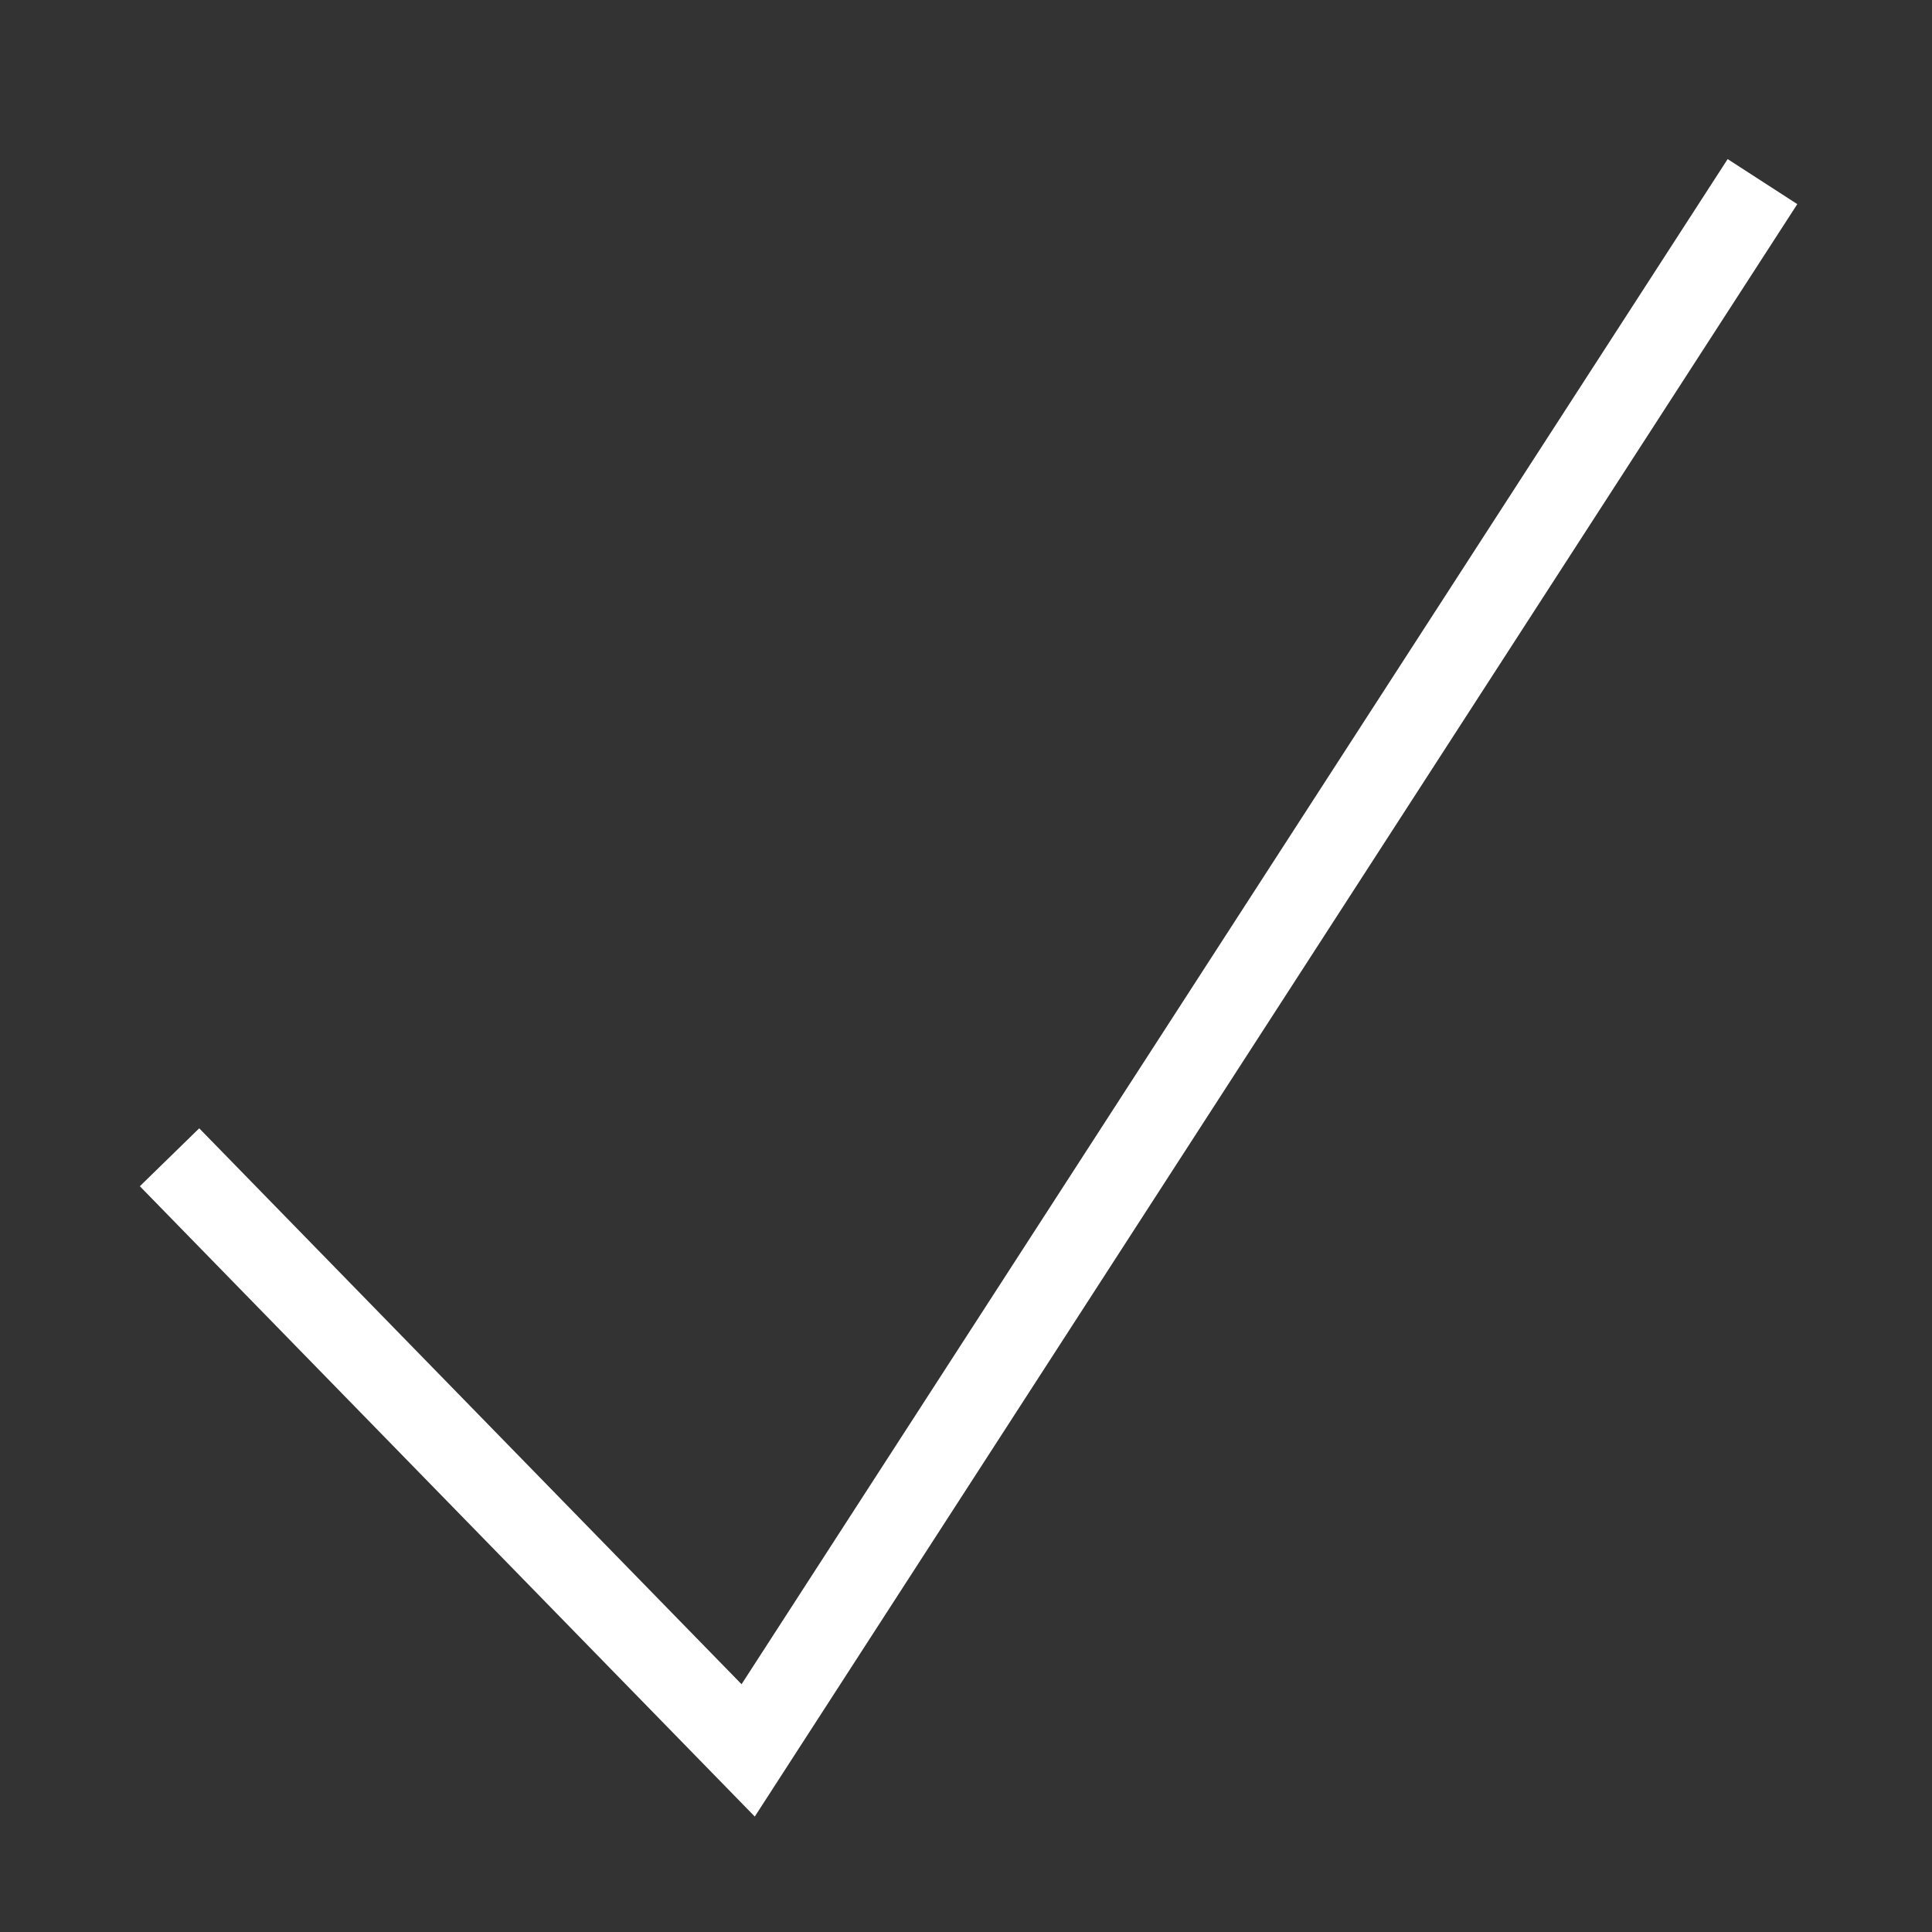 <svg xmlns="http://www.w3.org/2000/svg" xmlns:xlink="http://www.w3.org/1999/xlink" id="Layer_1" x="0px" y="0px" viewBox="0 0 400 400" style="enable-background:new 0 0 400 400;" xml:space="preserve">
<rect x="0" y="0" width="400" height="400" fill="#333333" stroke="none"/>
<style type="text/css">
	.st0{fill:none;stroke:#FFFFFF;stroke-width:7.869;stroke-miterlimit:10;}
	.st1{fill:#FFFFFF;stroke:#FFFFFF;stroke-width:1.967;stroke-miterlimit:10;}
	.st2{fill:none;stroke:#FFFFFF;stroke-width:17.173;stroke-miterlimit:10;}
	.st3{fill:none;stroke:#FFFFFF;stroke-width:13.269;stroke-miterlimit:10;}
	.st4{fill:#FFFFFF;}
</style>
<polyline class="st2" points="35.1,239.6 154.9,362.4 364.9,37.6 "></polyline>
</svg>